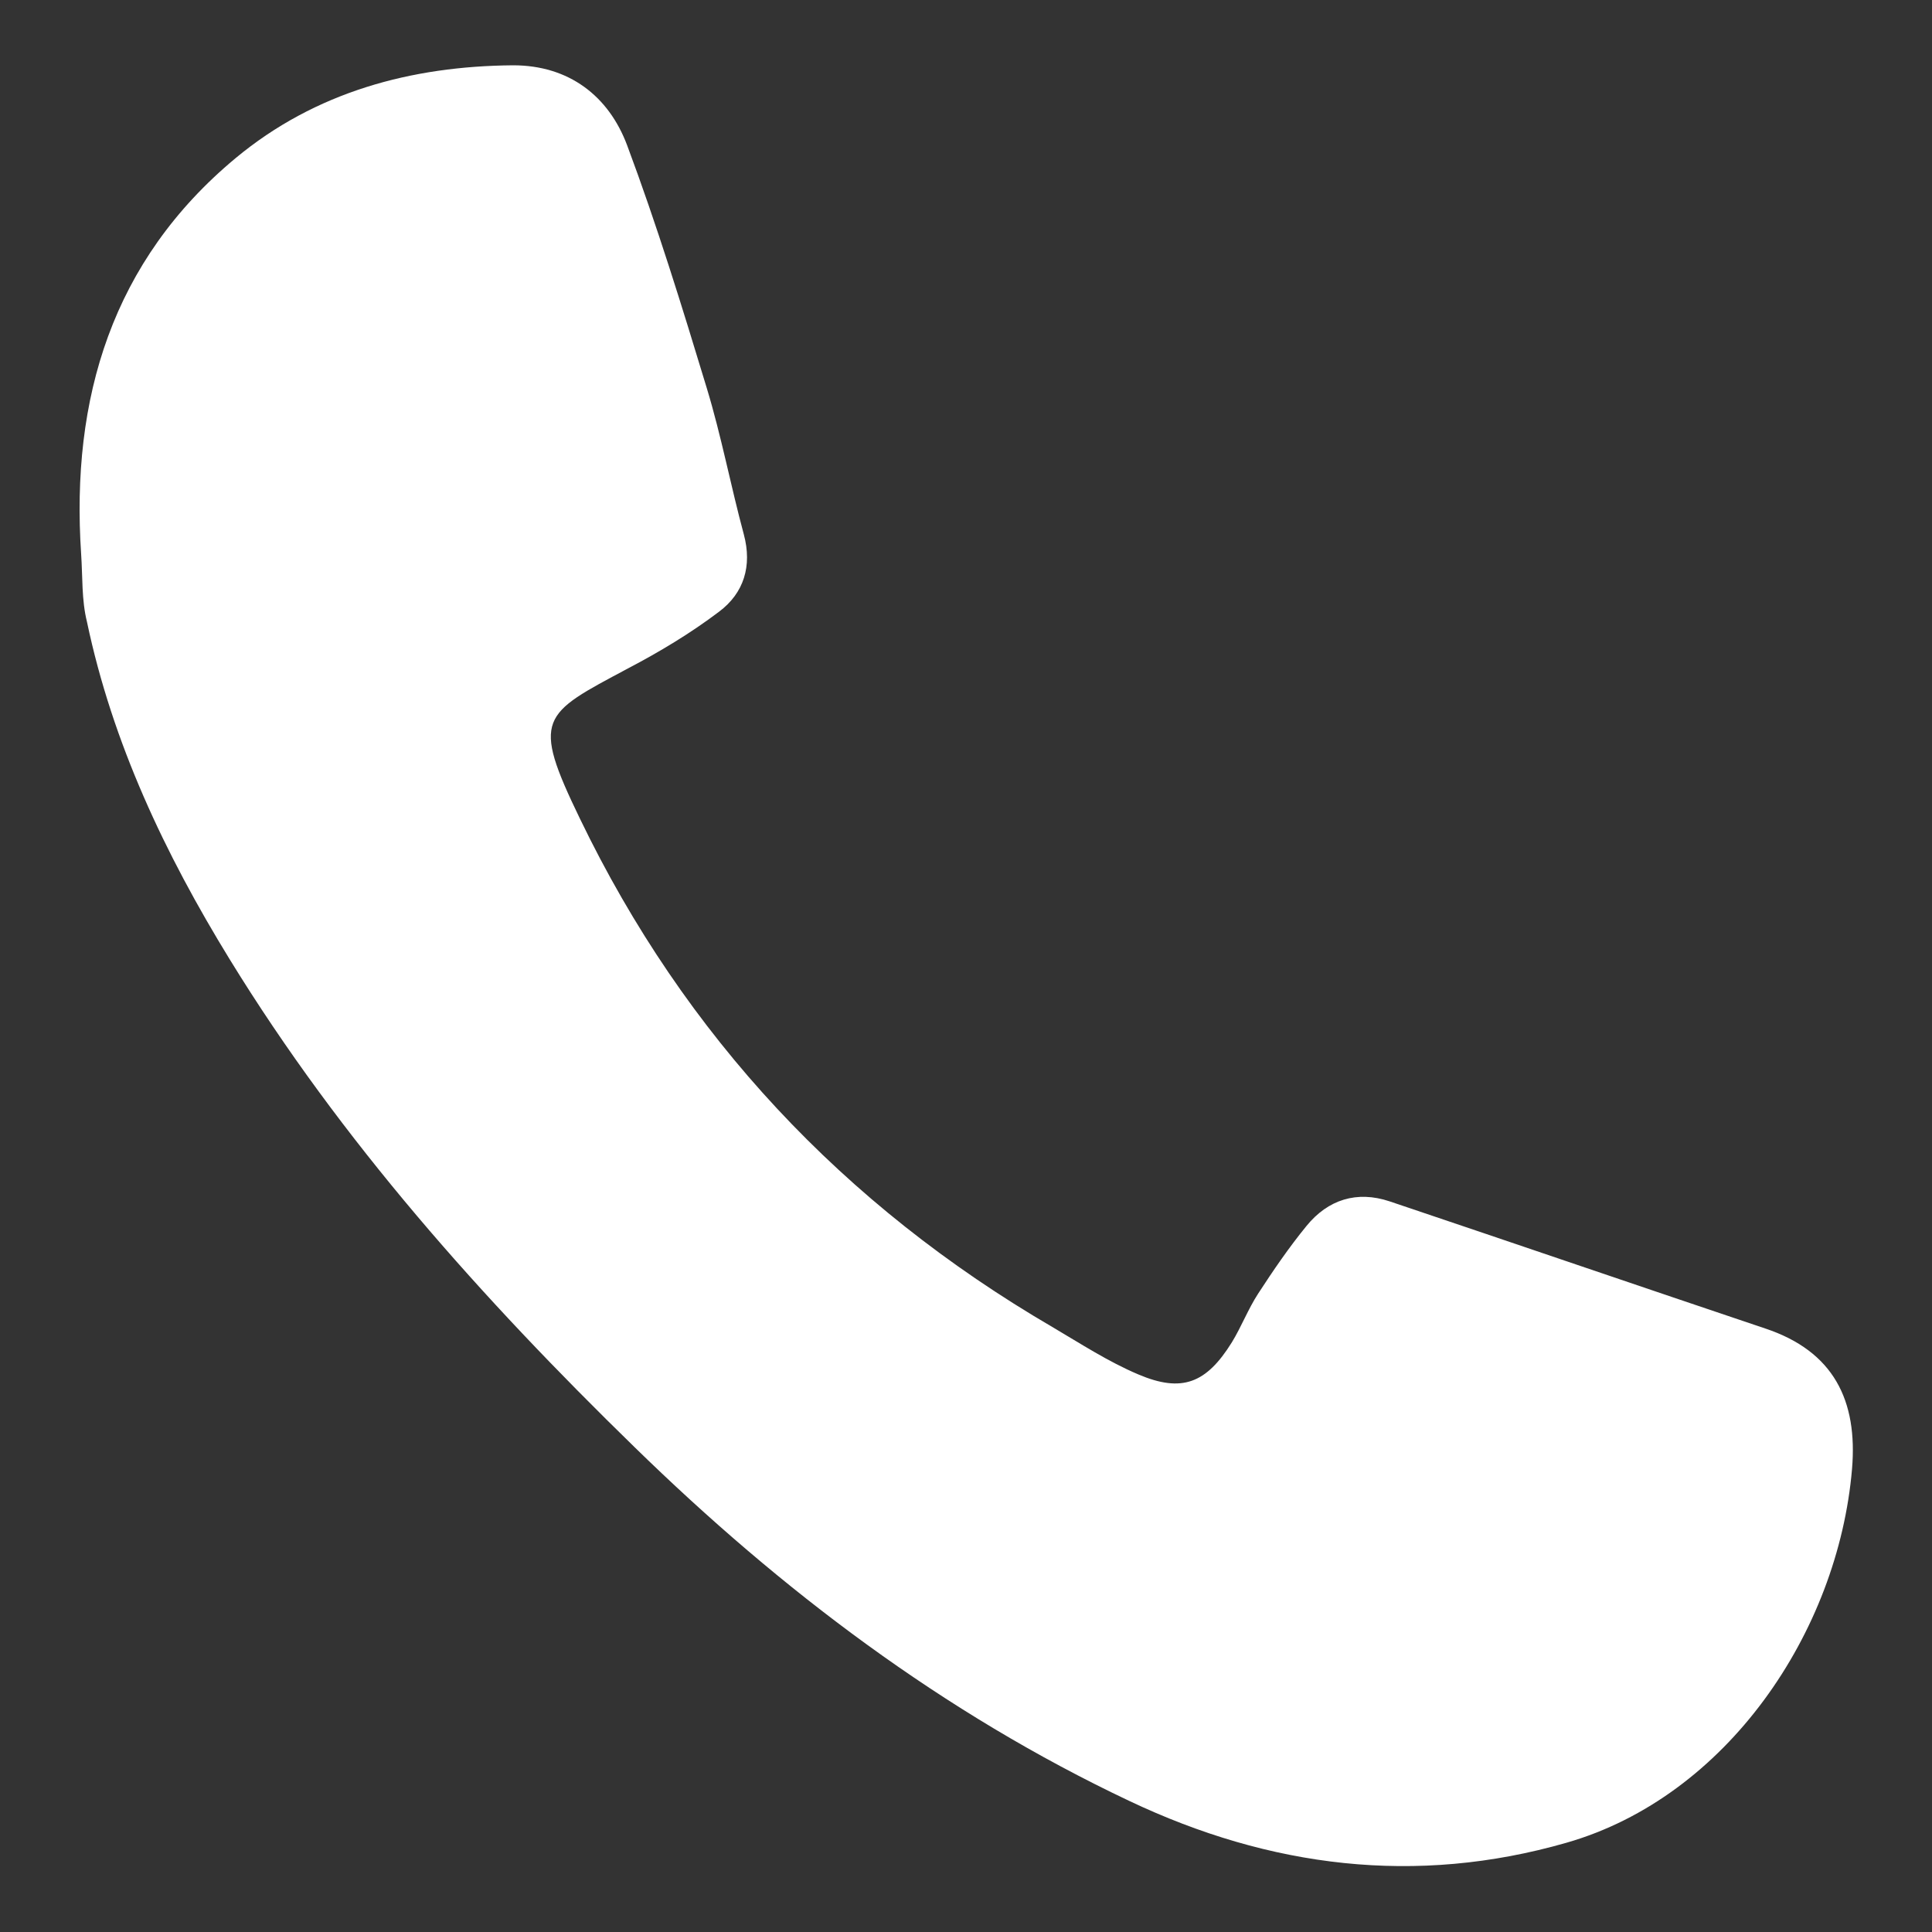 <?xml version="1.0" encoding="UTF-8"?>
<svg xmlns="http://www.w3.org/2000/svg" id="Capa_1" data-name="Capa 1" viewBox="0 0 50 50">
  <rect x="0" y="0" width="50" height="50" fill="#333333" stroke="none"/>
  <defs>
    <style>
      .cls-1 {
        fill: #fff;
        stroke-width: 0px;
      }
    </style>
  </defs>
  <path class="cls-1" d="M2.1,14.34c-.27-4.03.8-7.59,4-10.25,2.06-1.71,4.54-2.38,7.18-2.4,1.44,0,2.47.79,2.95,2.07.77,2.06,1.42,4.17,2.06,6.28.38,1.25.62,2.53.96,3.79.22.82,0,1.52-.64,2-.74.56-1.54,1.04-2.36,1.47-2.23,1.19-2.51,1.27-1.24,3.89,2.71,5.62,6.82,10,12.22,13.15.73.43,1.45.9,2.23,1.23,1.13.48,1.76.23,2.42-.83.25-.41.42-.86.68-1.26.39-.6.8-1.2,1.25-1.75.56-.69,1.31-.92,2.15-.64,3.24,1.09,6.48,2.2,9.72,3.29,1.78.59,2.4,1.87,2.25,3.64-.36,4.22-3.24,8.48-7.39,9.67-3.9,1.12-7.68.64-11.31-1.08-4.82-2.28-9.01-5.45-12.81-9.16-3.94-3.84-7.59-7.92-10.48-12.63-1.67-2.72-3.03-5.59-3.69-8.73-.14-.56-.11-1.16-.15-1.75Z"></path>
</svg>
